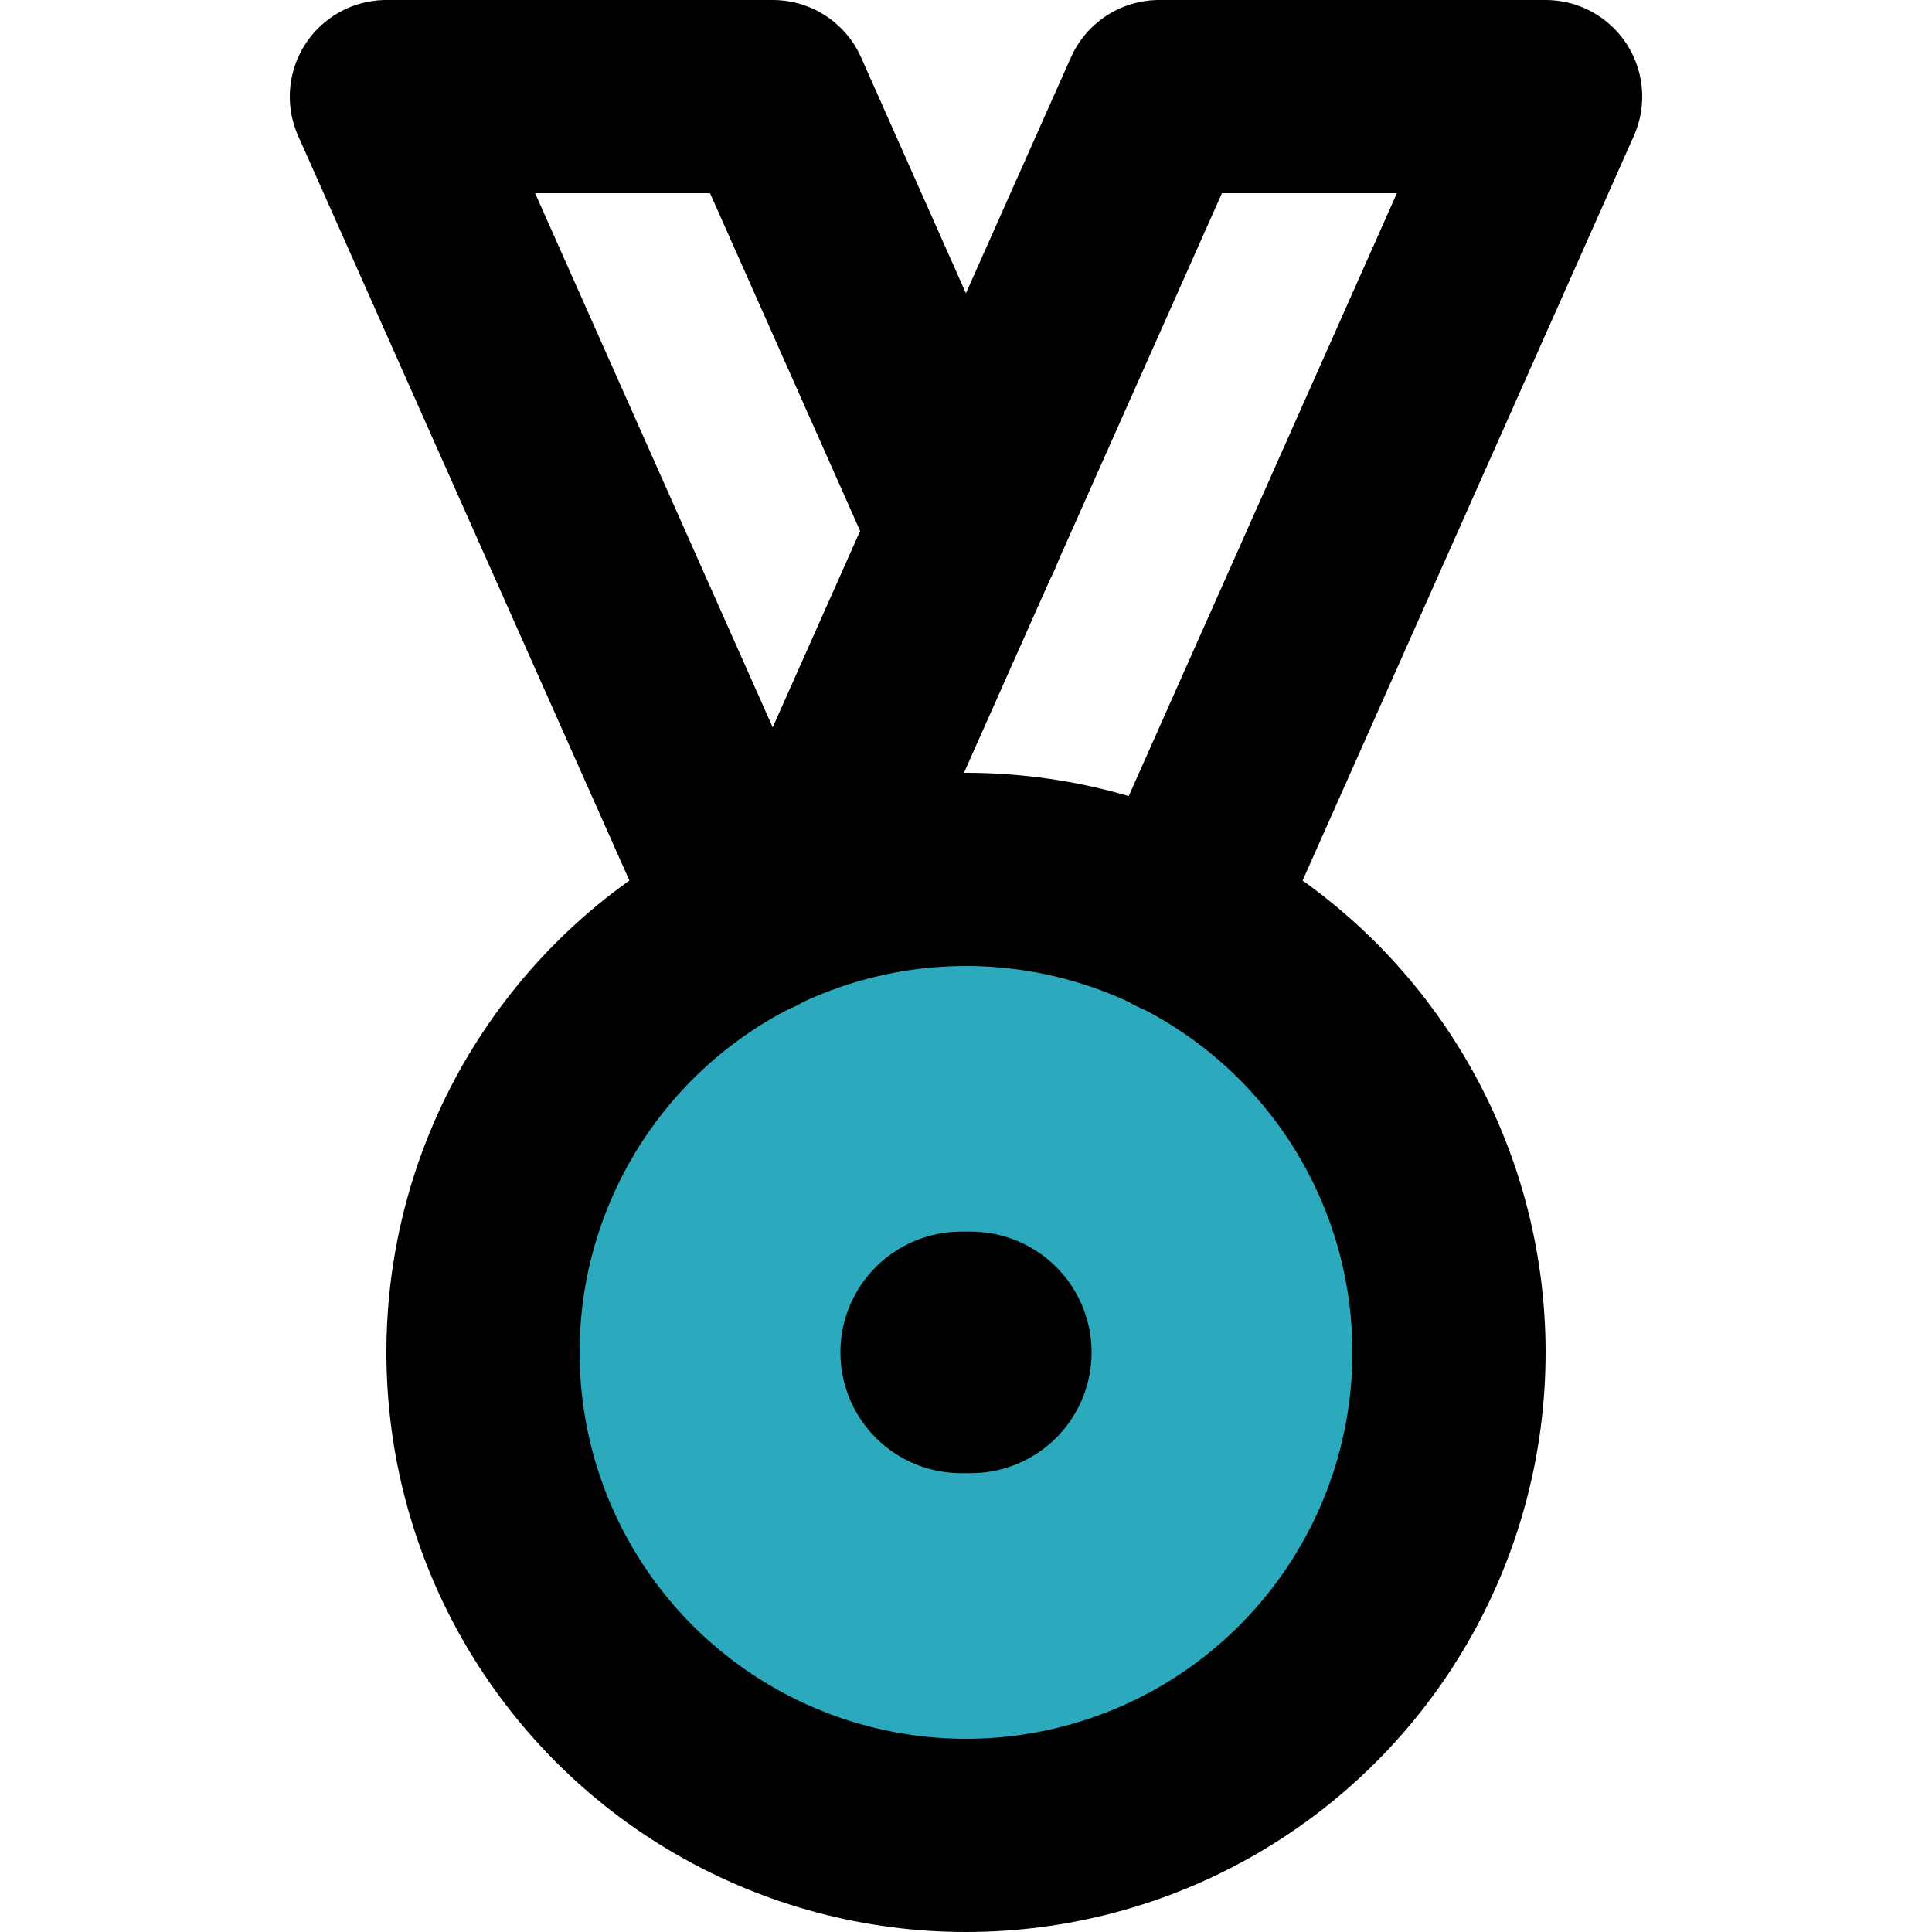 <svg xmlns="http://www.w3.org/2000/svg" width="800px" height="800px" viewBox="-3 0 20 20"><g id="high-quality-2" transform="translate(-5 -2)"><circle id="secondary" fill="#2ca9bc" cx="5" cy="5" r="5" transform="translate(7 11)"></circle><path id="primary" d="M9.79,11.52,6,3h4l2,4.5" fill="none" stroke="#000000" stroke-linecap="round" stroke-linejoin="round" stroke-width="2"></path><path id="primary-2" data-name="primary" d="M10.31,11.29,14,3h4l-3.79,8.52" fill="none" stroke="#000000" stroke-linecap="round" stroke-linejoin="round" stroke-width="2"></path><line id="primary-upstroke" x1="0.1" transform="translate(11.95 16)" fill="none" stroke="#000000" stroke-linecap="round" stroke-linejoin="round" stroke-width="2.5"></line><circle id="primary-3" data-name="primary" cx="5" cy="5" r="5" transform="translate(7 11)" fill="none" stroke="#000000" stroke-linecap="round" stroke-linejoin="round" stroke-width="2"></circle></g></svg>
